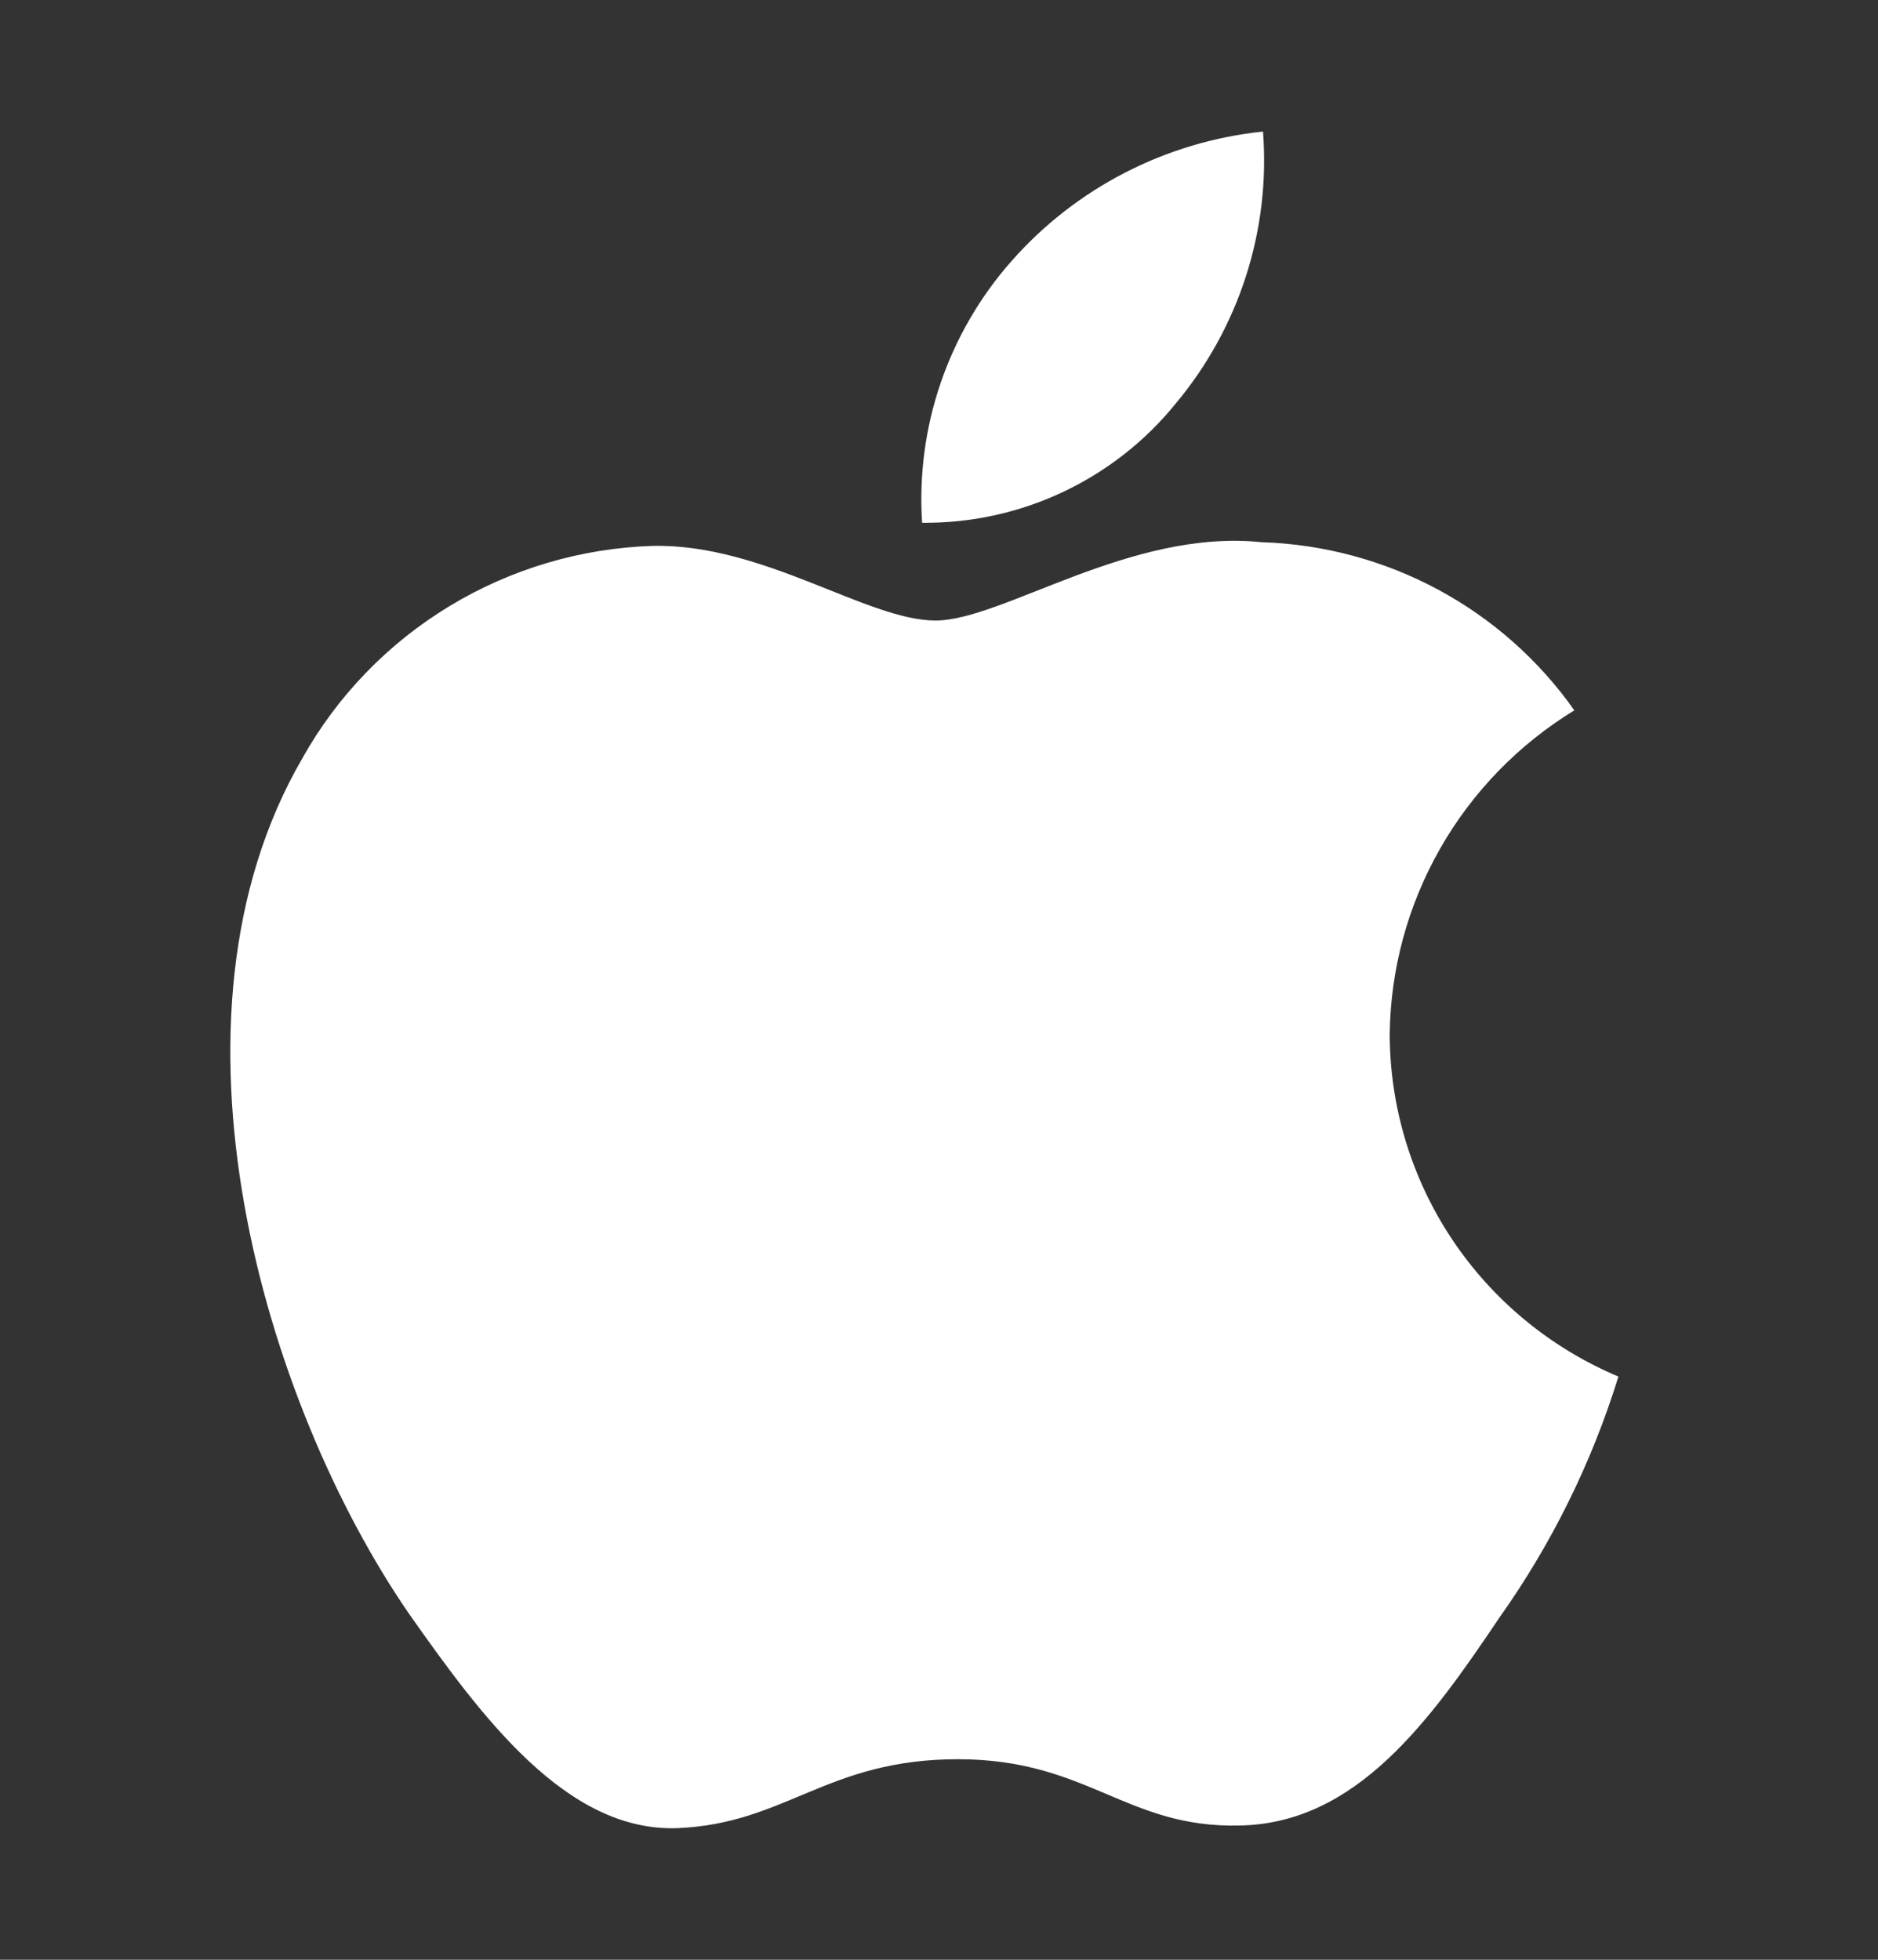 <svg width="23" height="24" viewBox="0 0 23 24" fill="none" xmlns="http://www.w3.org/2000/svg">
<rect x="0" y="0" width="23" height="24" fill="#333333" stroke="none"/>
<path d="M17.02 12.661C17.03 11.864 17.243 11.084 17.638 10.391C18.033 9.698 18.599 9.116 19.281 8.699C18.847 8.084 18.276 7.577 17.611 7.22C16.946 6.862 16.206 6.664 15.451 6.64C13.84 6.472 12.278 7.599 11.457 7.599C10.62 7.599 9.355 6.657 7.994 6.685C7.114 6.713 6.255 6.968 5.503 7.424C4.751 7.88 4.13 8.522 3.702 9.288C1.846 12.483 3.231 17.178 5.008 19.761C5.898 21.025 6.937 22.438 8.297 22.388C9.628 22.333 10.125 21.544 11.732 21.544C13.323 21.544 13.79 22.388 15.178 22.356C16.606 22.333 17.506 21.086 18.364 19.809C19.003 18.908 19.495 17.912 19.821 16.858C18.991 16.509 18.283 15.925 17.785 15.179C17.287 14.432 17.021 13.557 17.02 12.661Z" fill="white"/>
<path d="M14.399 4.942C15.177 4.012 15.561 2.817 15.468 1.611C14.278 1.735 13.179 2.301 12.39 3.195C12.004 3.631 11.709 4.139 11.52 4.69C11.332 5.24 11.255 5.822 11.293 6.402C11.888 6.408 12.476 6.28 13.014 6.027C13.552 5.774 14.026 5.403 14.399 4.942Z" fill="white"/>
</svg>
